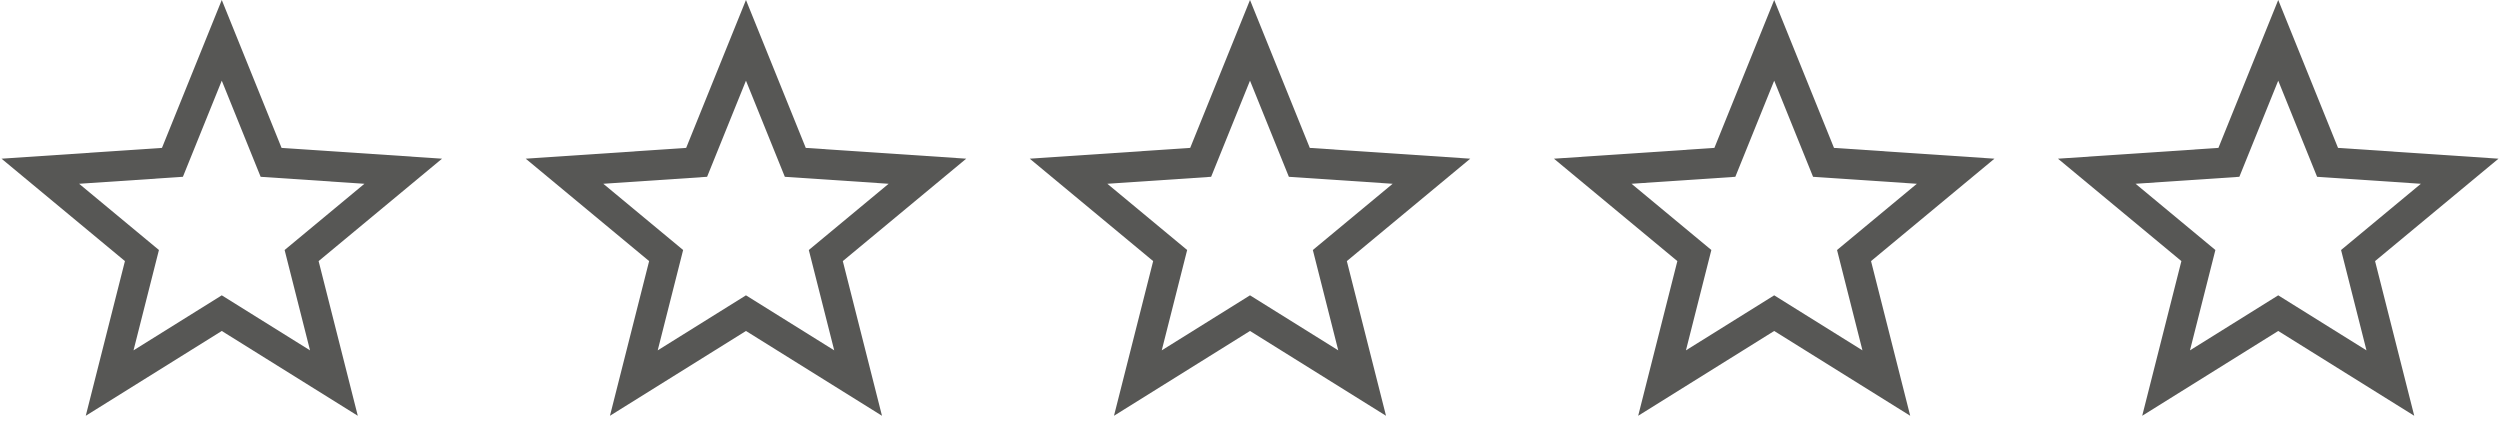 <svg width="124" height="21" viewBox="0 0 124 21" xmlns="http://www.w3.org/2000/svg">
    <defs>
        <clipPath id="hd6nwnpqda">
            <path d="M1440 0v5527H0V0h1440z"/>
        </clipPath>
    </defs>
    <g clip-path="url(#hd6nwnpqda)" transform="translate(-328 -1486)">
        <path stroke="#575755" stroke-width="1.5" fill="none" stroke-miterlimit="10" d="m339 1488-2.447 6.052-6.553.441 5.04 4.182-1.602 6.325 5.562-3.468 5.562 3.468-1.602-6.325 5.04-4.182-6.553-.44L339 1488zM365 1488l-2.447 6.052-6.553.441 5.04 4.182-1.602 6.325 5.562-3.468 5.562 3.468-1.602-6.325 5.04-4.182-6.553-.44L365 1488zM390 1488l-2.447 6.052-6.553.441 5.04 4.182-1.602 6.325 5.562-3.468 5.562 3.468-1.602-6.325 5.04-4.182-6.553-.44L390 1488zM416 1488l-2.447 6.052-6.553.441 5.04 4.182-1.602 6.325 5.562-3.468 5.562 3.468-1.602-6.325 5.04-4.182-6.553-.44L416 1488zM441 1488l-2.447 6.052-6.553.441 5.04 4.182-1.602 6.325 5.562-3.468 5.562 3.468-1.602-6.325 5.04-4.182-6.553-.44L441 1488z"/>
    </g>
</svg>
